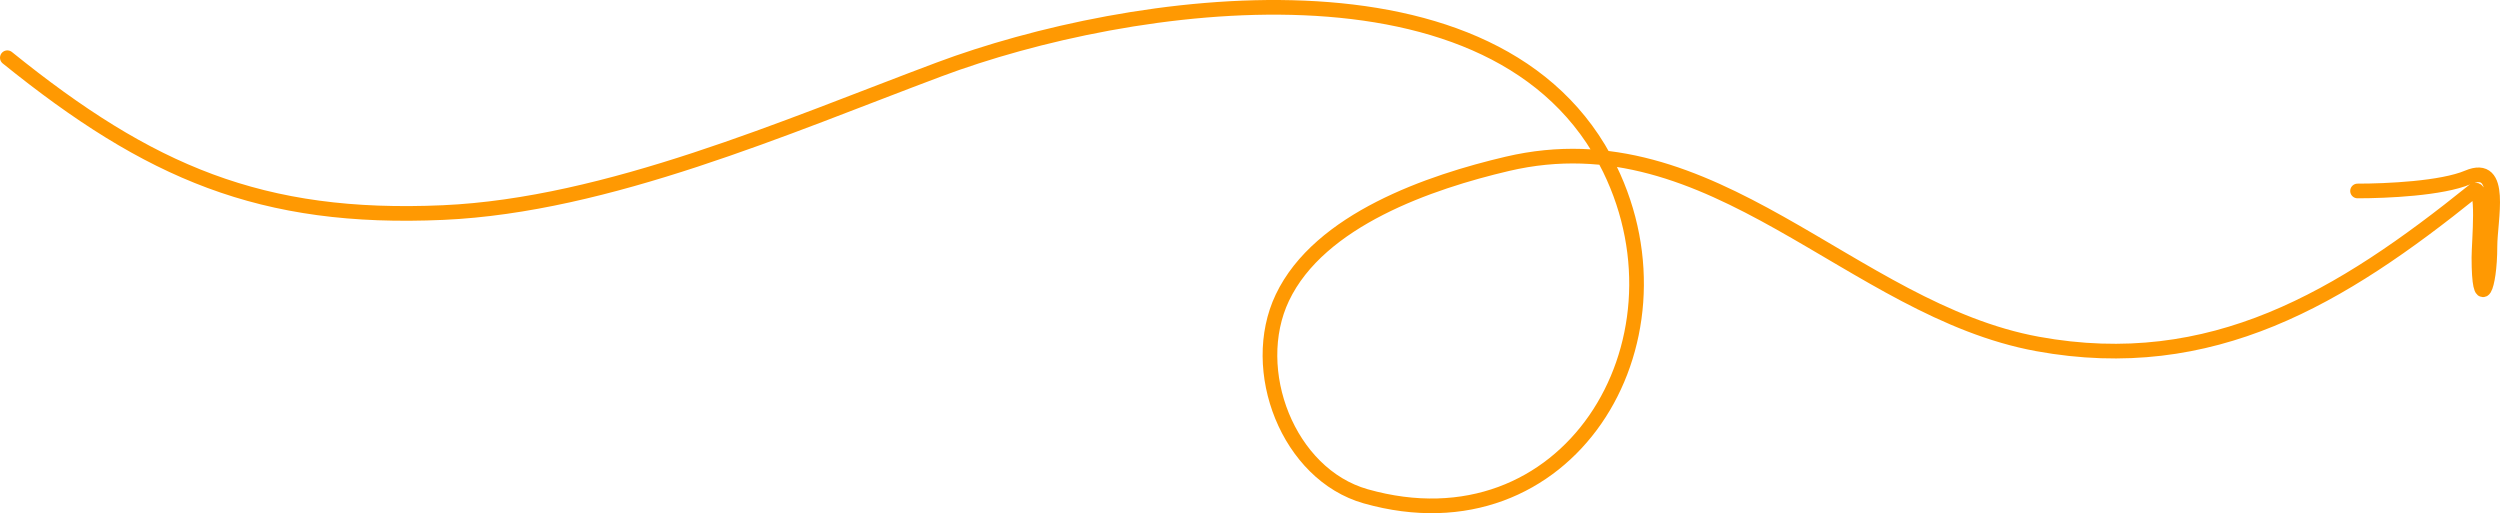 <svg width="341" height="70" viewBox="0 0 341 70" fill="none" xmlns="http://www.w3.org/2000/svg">
<path d="M1 7.874C20.347 23.492 35.628 30.103 60.448 28.993C82.862 27.991 107.244 17.279 128.09 9.473C153.9 -0.192 204.565 -7.745 219.562 23.019C231.207 46.907 213.753 75.471 186.285 67.697C175.695 64.7 170.223 50.474 174.913 40.604C179.98 29.944 195.125 24.805 205.599 22.346C233.729 15.741 252.469 42.258 277.923 46.915C301.704 51.266 319.364 40.546 337.372 26.048C338.914 24.806 338.124 33.069 338.124 35.135C338.124 42.711 339.629 39.349 339.629 33.621C339.629 29.937 341.558 22.105 336.619 24.197C333.056 25.707 325.567 26.048 321.569 26.048" stroke="#FF9902" stroke-width="2" stroke-linecap="round"/>
</svg>
